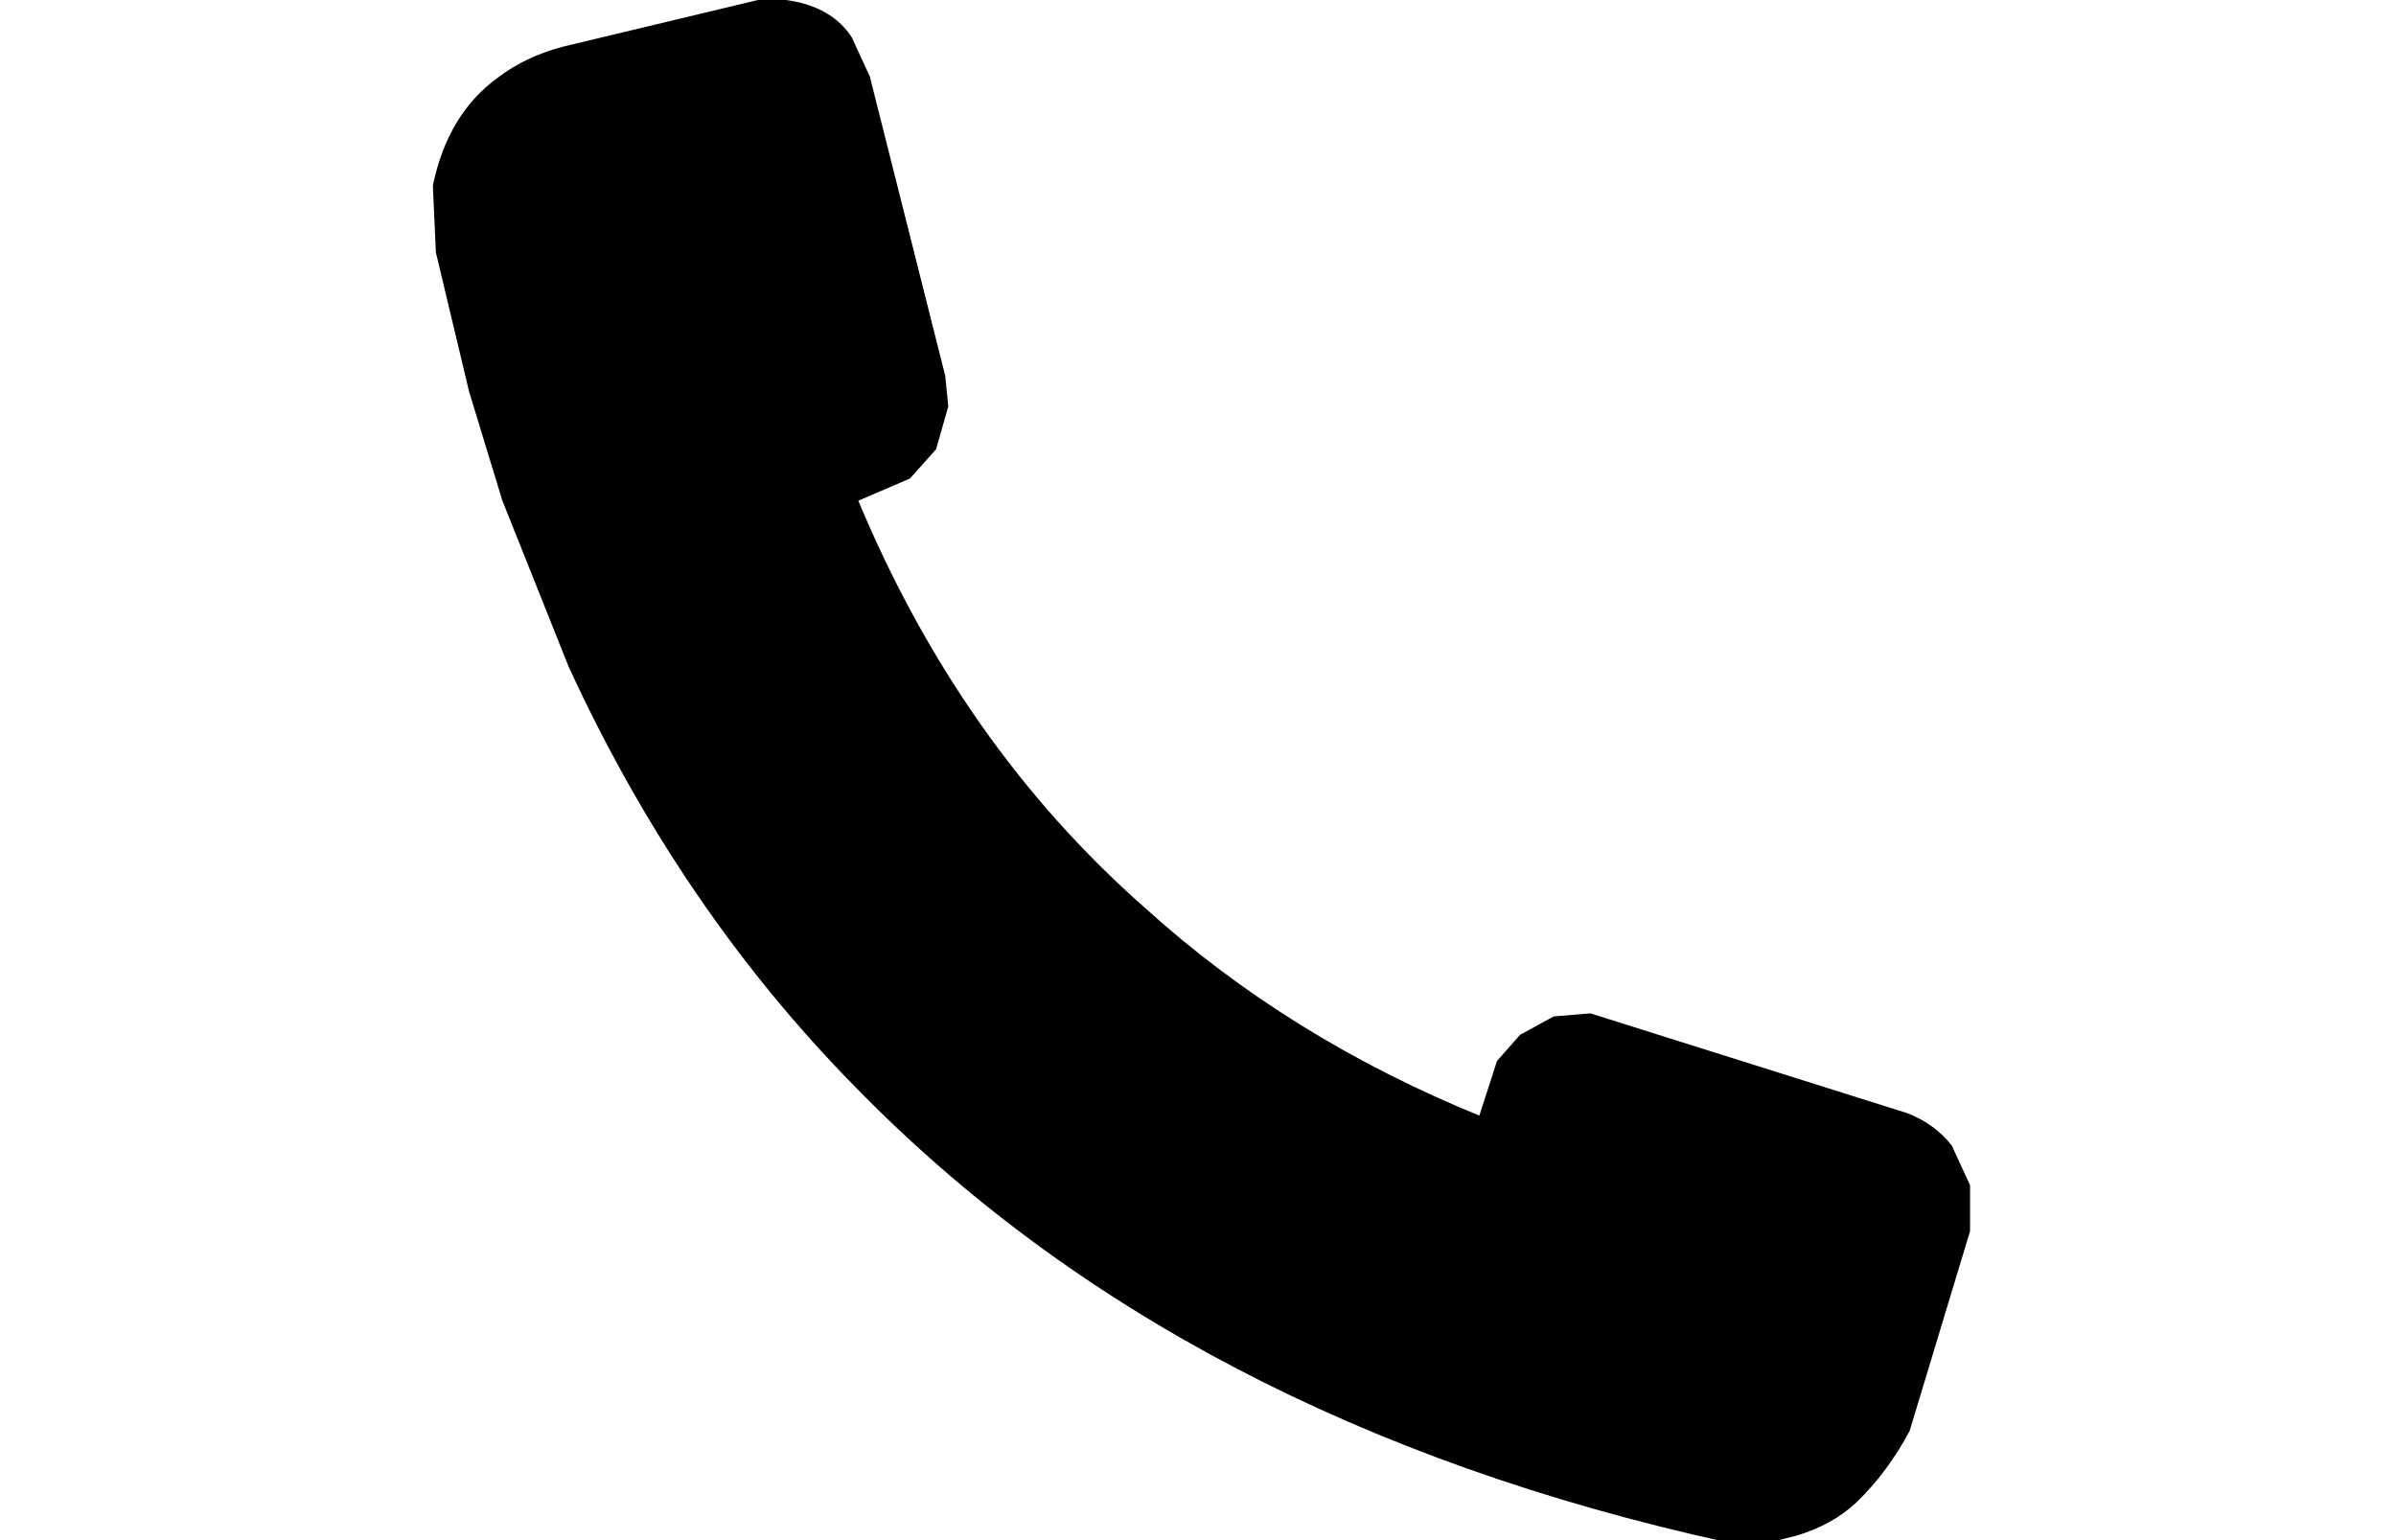 <?xml version="1.0" encoding="UTF-8" standalone="no"?><!DOCTYPE svg PUBLIC "-//W3C//DTD SVG 1.1//EN" "http://www.w3.org/Graphics/SVG/1.1/DTD/svg11.dtd"><svg width="100%" height="100%" viewBox="0 0 2084 1340" version="1.1" xmlns="http://www.w3.org/2000/svg" xmlns:xlink="http://www.w3.org/1999/xlink" xml:space="preserve" xmlns:serif="http://www.serif.com/" style="fill-rule:evenodd;clip-rule:evenodd;"><path d="M664.87,0c35.479,0.35 60.385,11.298 74.716,32.843l15.73,34.157l65.541,260.118l2.622,26.274l-10.487,36.784l-22.284,24.961l-45.878,19.706c59.423,142.758 142.879,261.432 250.366,356.02c83.368,75.495 180.806,135.927 292.313,181.294l15.73,-48.608l19.662,-22.333l28.838,-15.765l31.459,-2.627l275.273,86.705c15.729,6.131 28.401,15.327 38.013,27.589l15.73,34.157l0,39.411l-52.433,173.412c-12.409,23.472 -27.702,44.054 -45.878,61.745c-13.982,13.137 -31.46,22.771 -52.433,28.902l-20.973,5.255l-39.325,-0c-314.596,-69.19 -566.711,-201 -756.342,-395.431c-101.545,-103.172 -184.564,-224.91 -249.056,-365.216l-57.676,-144.51l-28.838,-94.588l-28.838,-120.863l-2.622,-57.804c8.564,-41.338 27.353,-72.43 56.365,-93.274c15.381,-11.736 33.732,-20.494 55.055,-26.275l175.65,-42.039Z" style="fill-rule:nonzero;stroke:#000;stroke-width:2.62px;"/></svg>